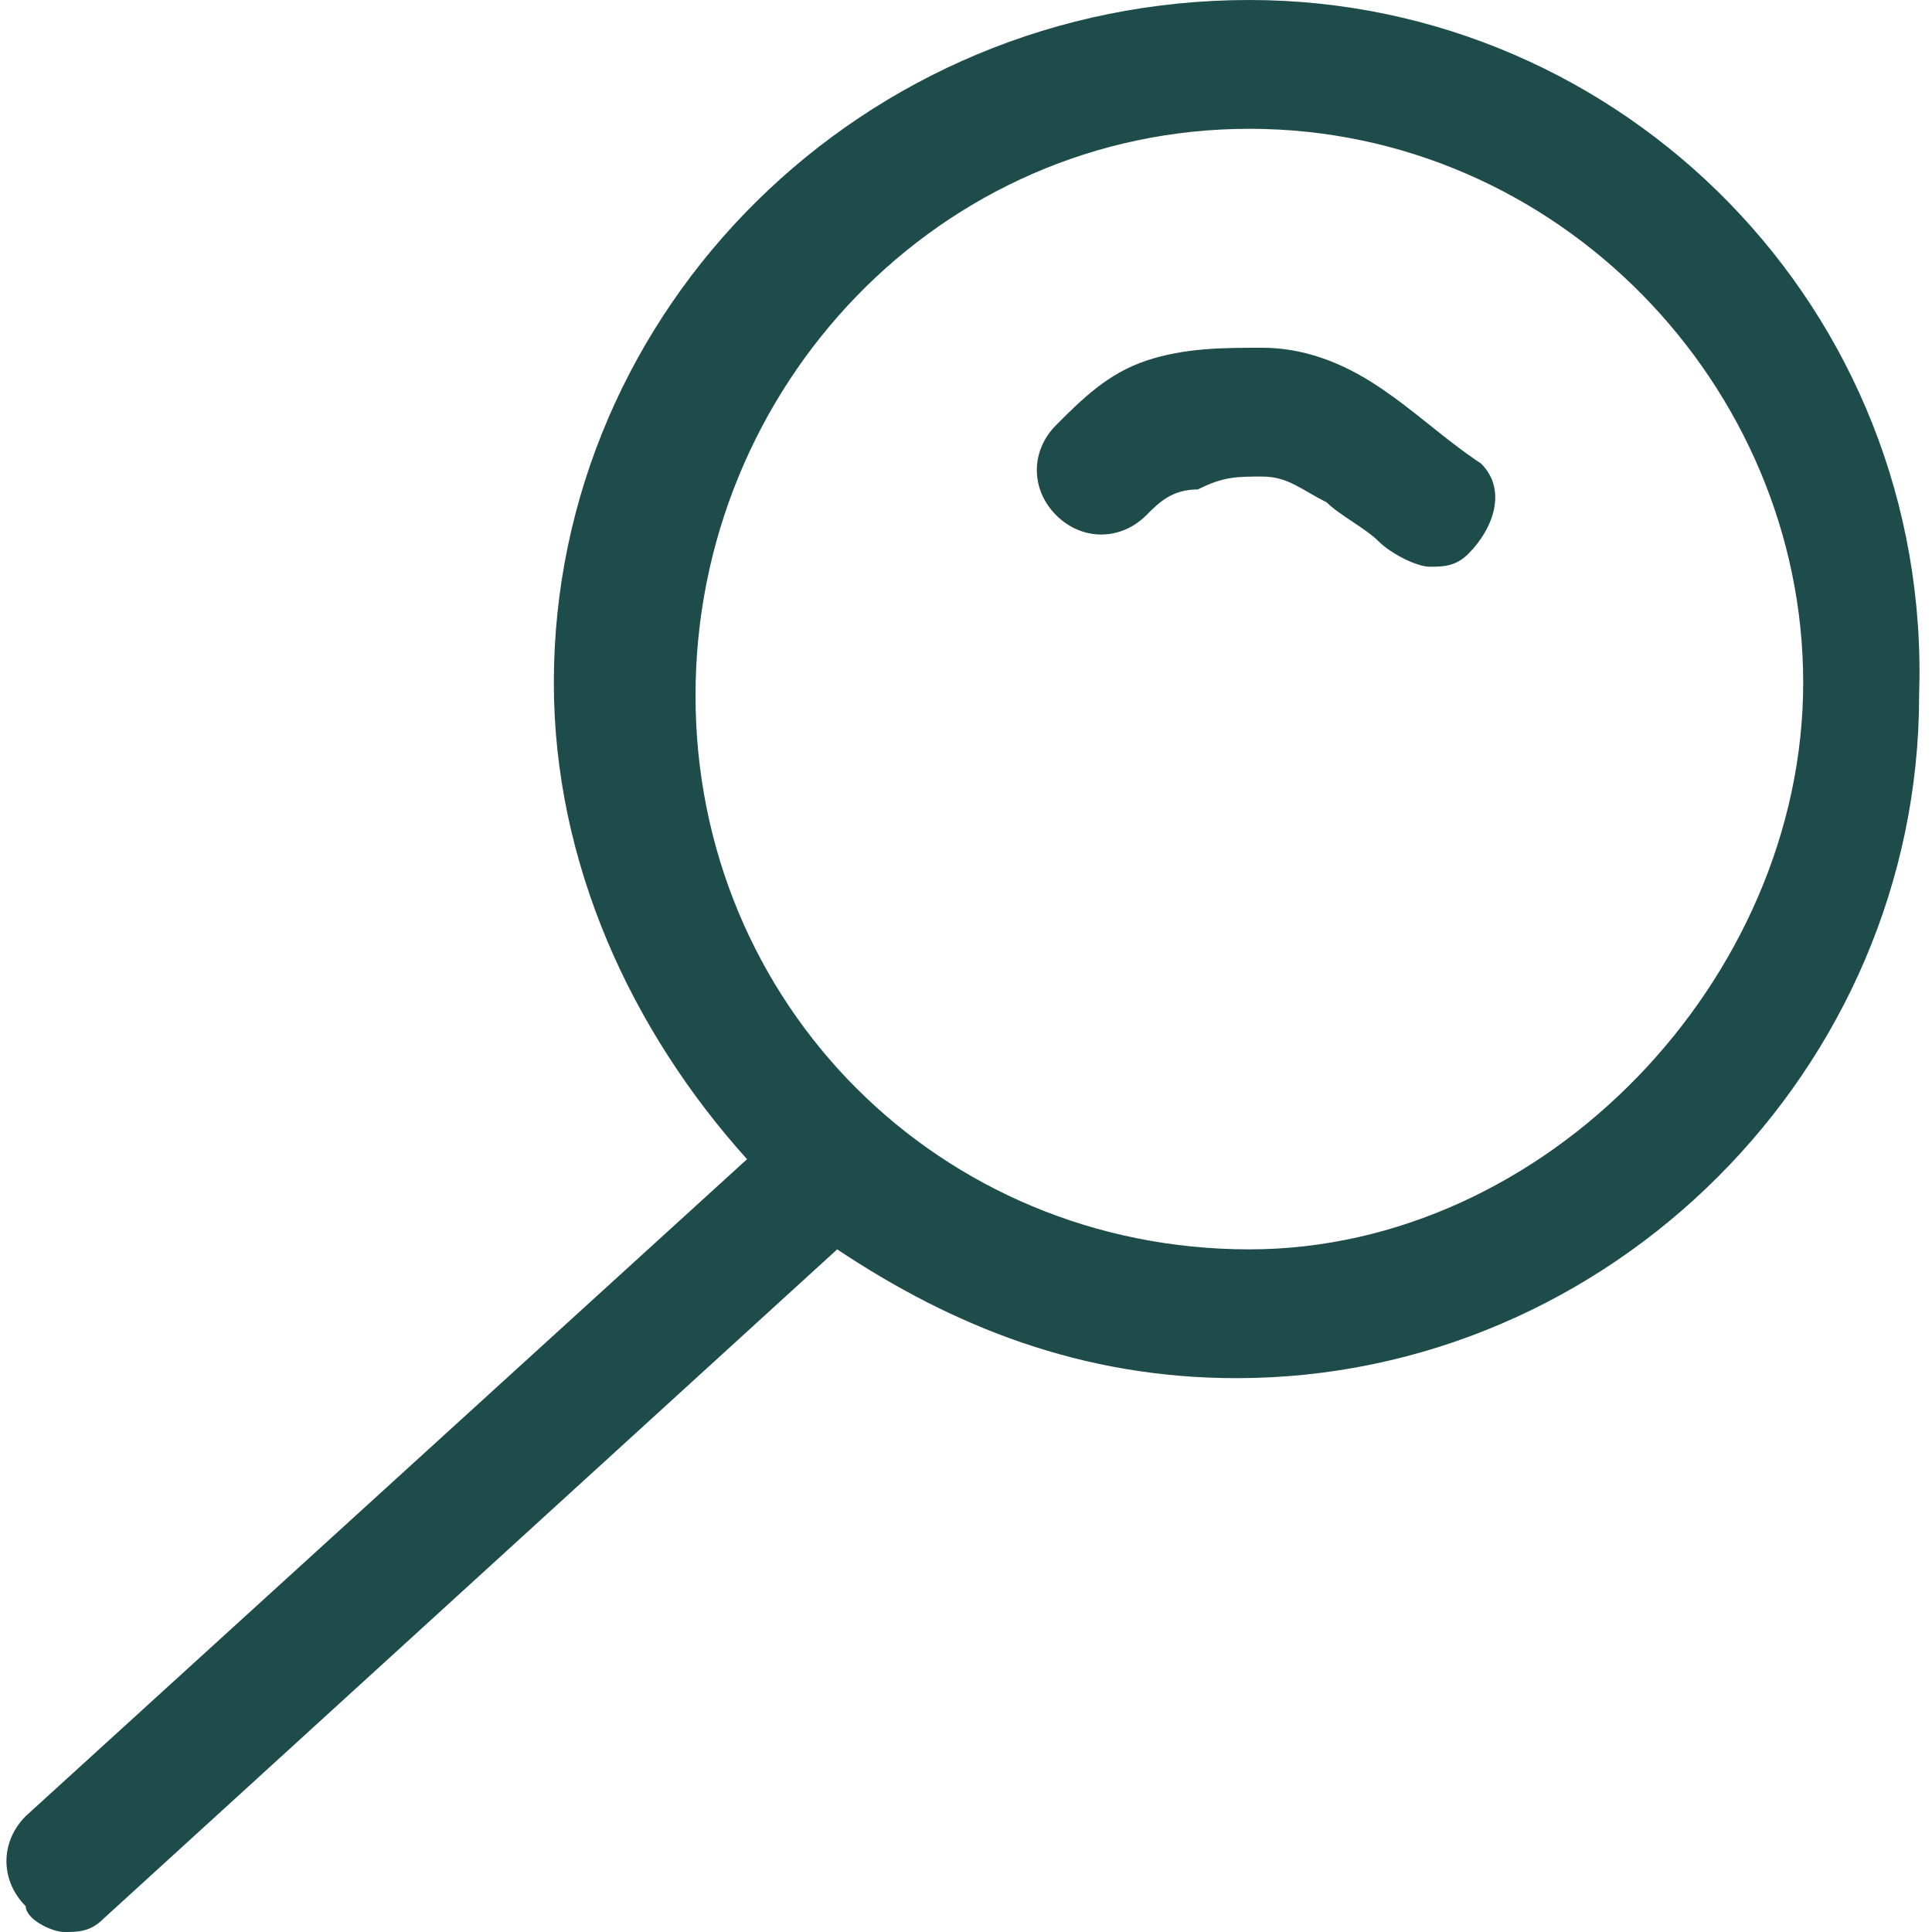 <?xml version="1.0" encoding="UTF-8"?>
<!-- Generator: Adobe Illustrator 28.2.0, SVG Export Plug-In . SVG Version: 6.00 Build 0)  -->
<svg xmlns="http://www.w3.org/2000/svg" xmlns:xlink="http://www.w3.org/1999/xlink" version="1.1" id="Layer_1" x="0px" y="0px" viewBox="0 0 15 15" style="enable-background:new 0 0 15 15;" xml:space="preserve">
<style type="text/css">
	.st0{fill:#1E4C4B;}
</style>
<g>
	<path class="st0" d="M9.7,0C6.7,0,4.3,2.4,4.3,5.3c0,1.4,0.6,2.7,1.5,3.7l-5.6,5.1c-0.2,0.2-0.2,0.5,0,0.7C0.2,14.9,0.4,15,0.5,15   c0.1,0,0.2,0,0.3-0.1l5.7-5.2c0.9,0.6,1.9,1,3.1,1c2.9,0,5.3-2.4,5.3-5.3C15,2.4,12.6,0,9.7,0z M9.7,9.7c-2.4,0-4.3-1.9-4.3-4.3   S7.3,1,9.7,1S14,3,14,5.3S12,9.7,9.7,9.7z"></path>
	<path class="st0" d="M10.7,3c-0.3-0.2-0.6-0.3-0.9-0.3c-0.3,0-0.6,0-0.9,0.1C8.6,2.9,8.4,3.1,8.2,3.3C8,3.5,8,3.8,8.2,4   c0.2,0.2,0.5,0.2,0.7,0C9,3.9,9.1,3.8,9.3,3.8c0.2-0.1,0.3-0.1,0.5-0.1c0.2,0,0.3,0.1,0.5,0.2c0.1,0.1,0.3,0.2,0.4,0.3   c0.1,0.1,0.3,0.2,0.4,0.2c0.1,0,0.2,0,0.3-0.1c0.2-0.2,0.3-0.5,0.1-0.7C11.2,3.4,11,3.2,10.7,3z"></path>
</g>
</svg>
